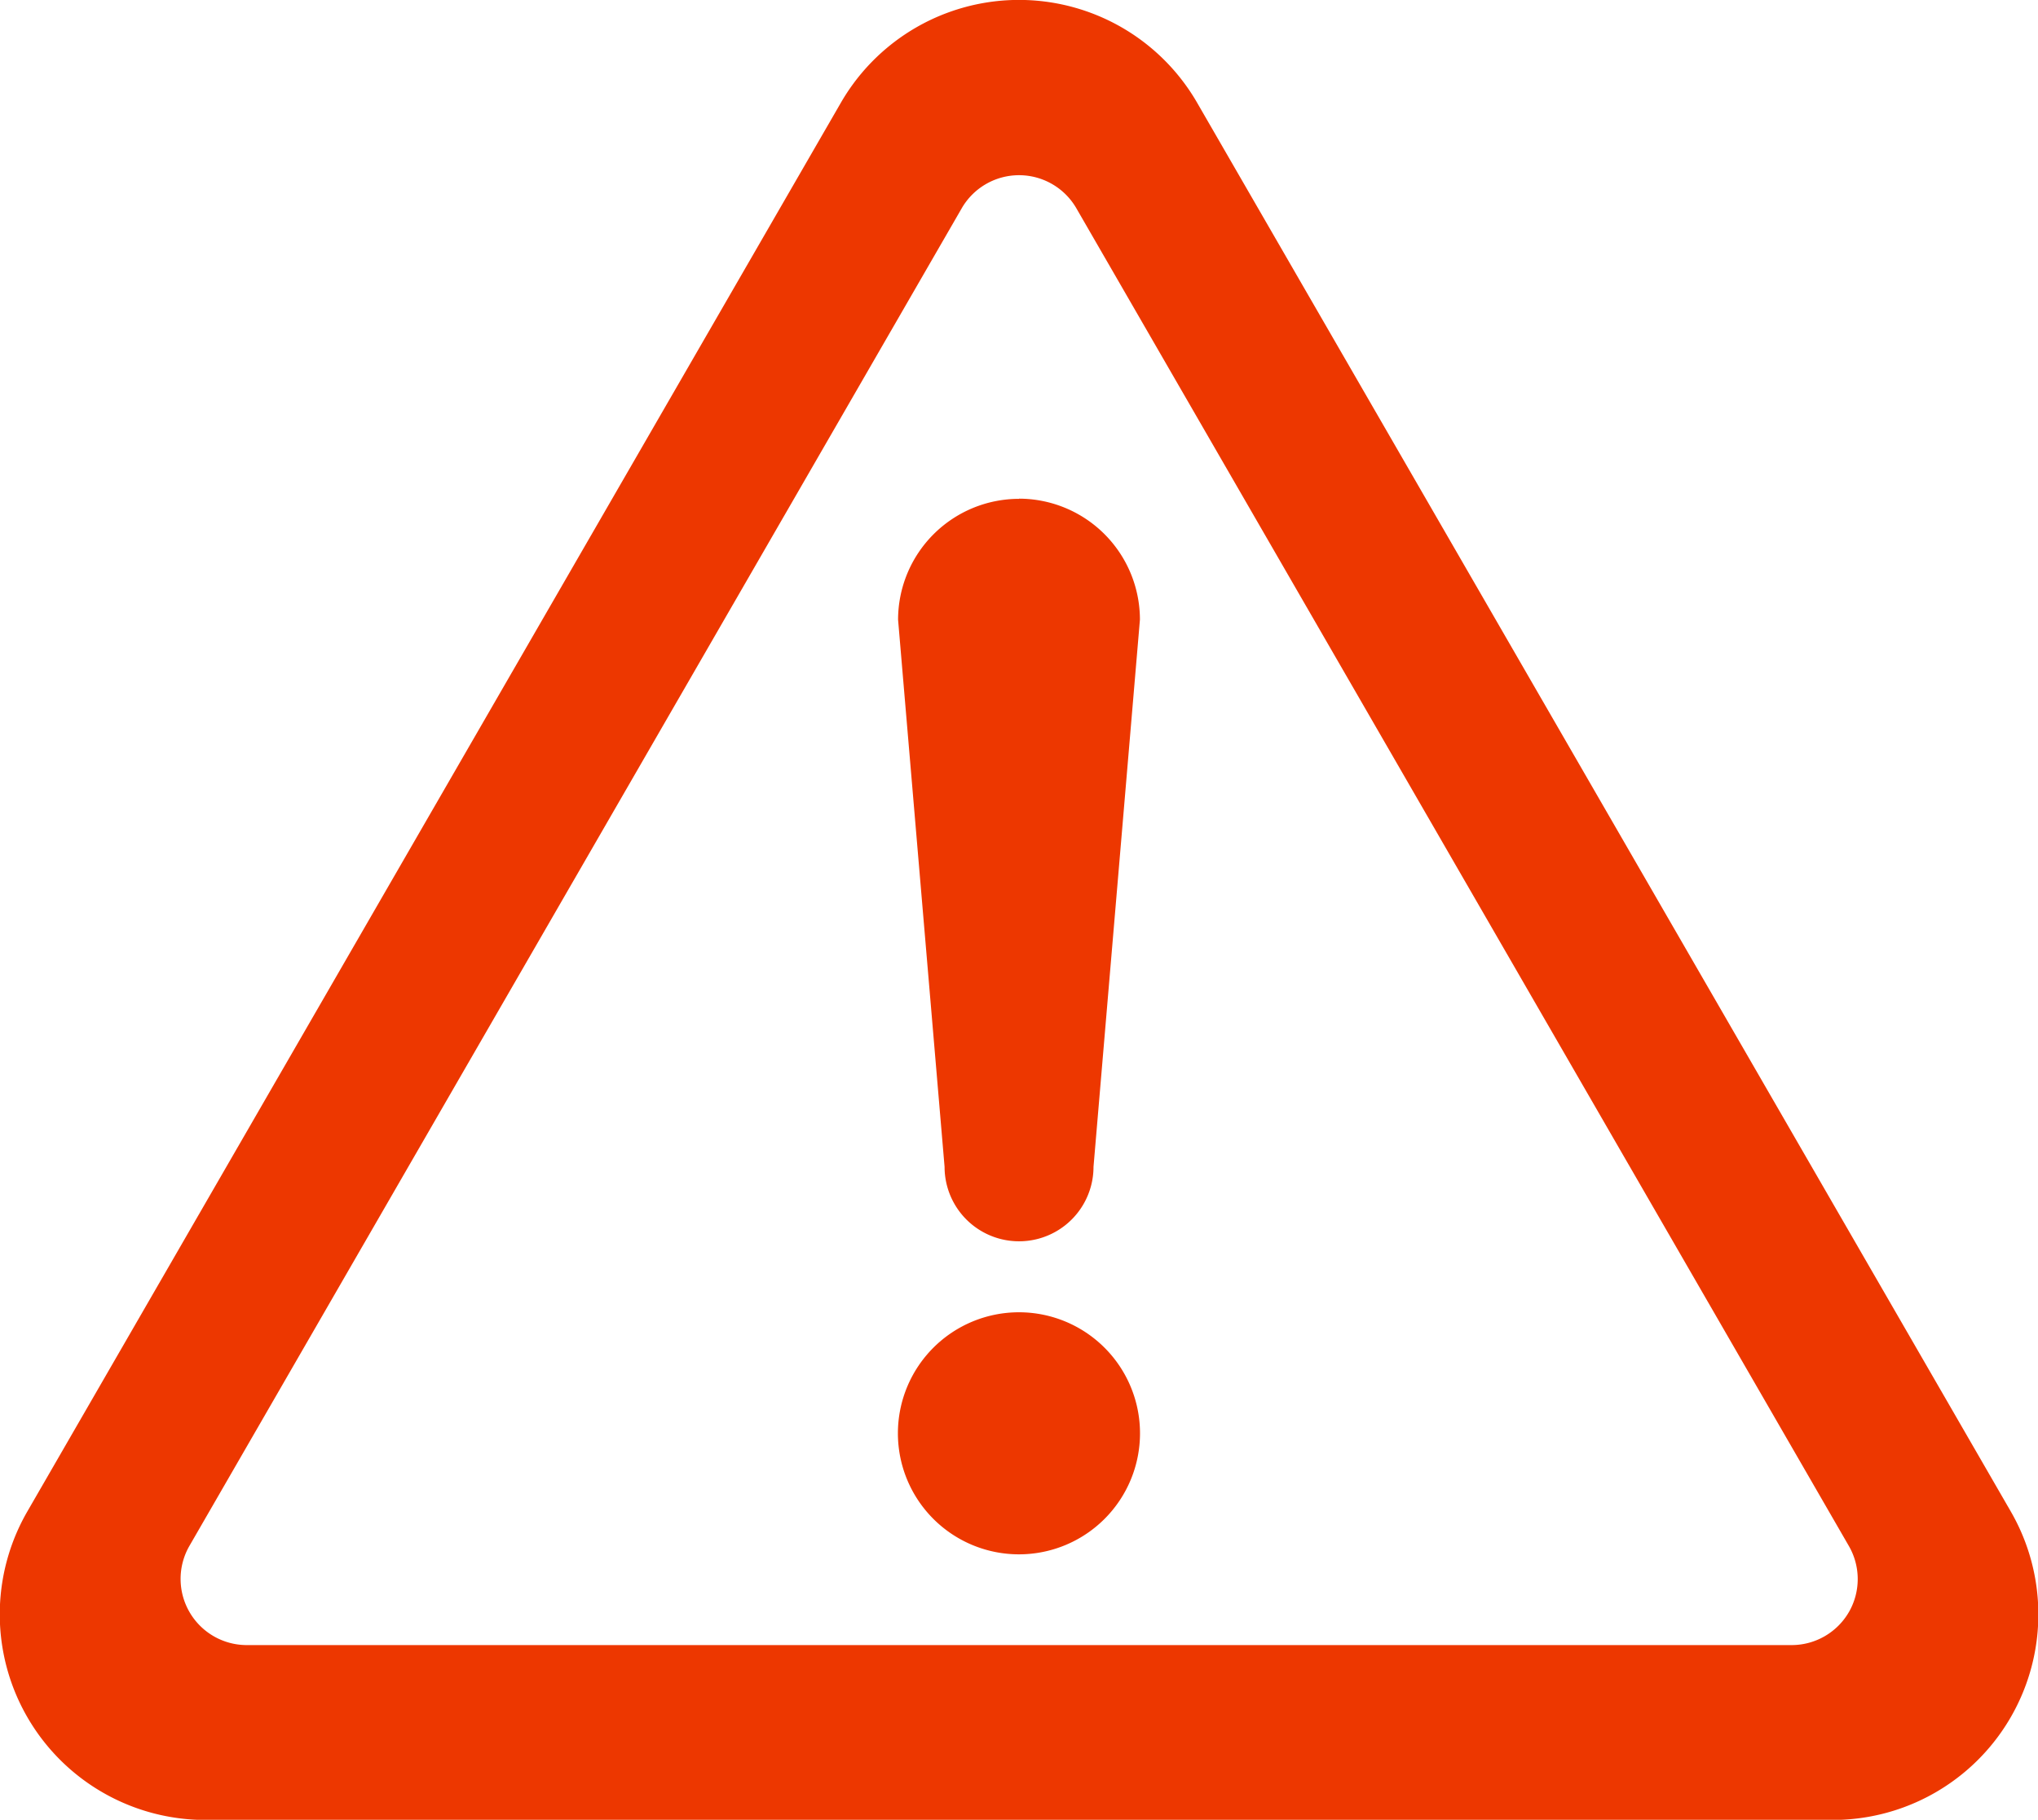 <svg xmlns="http://www.w3.org/2000/svg" width="24.631" height="21.998">
  <defs>
    <clipPath id="a">
      <path d="M0 0h24.631v21.998H0z" class="a"/>
    </clipPath>
    <style>
      .a{fill:#ed3700}
    </style>
  </defs>
  <g clip-path="url(#a)">
    <path d="M12.316 15.863a1.463 1.463 0 1 0 1.462 1.462 1.463 1.463 0 0 0-1.462-1.462" class="a"/>
    <path d="M24.301 18.269 14.469 1.243a2.486 2.486 0 0 0-4.307 0L.332 18.268A2.486 2.486 0 0 0 2.486 22h19.66a2.486 2.486 0 0 0 2.155-3.731m-1.955 1.217a.8.8 0 0 1-.69.4H2.977a.8.8 0 0 1-.69-1.195l9.339-16.178a.8.8 0 0 1 1.38 0l9.339 16.175a.8.8 0 0 1 0 .8" class="a"/>
    <path d="M12.316 6.03a1.463 1.463 0 0 0-1.462 1.461l.562 6.614a.9.9 0 0 0 1.8 0l.561-6.614a1.463 1.463 0 0 0-1.462-1.463" class="a"/>
  </g>
</svg>
